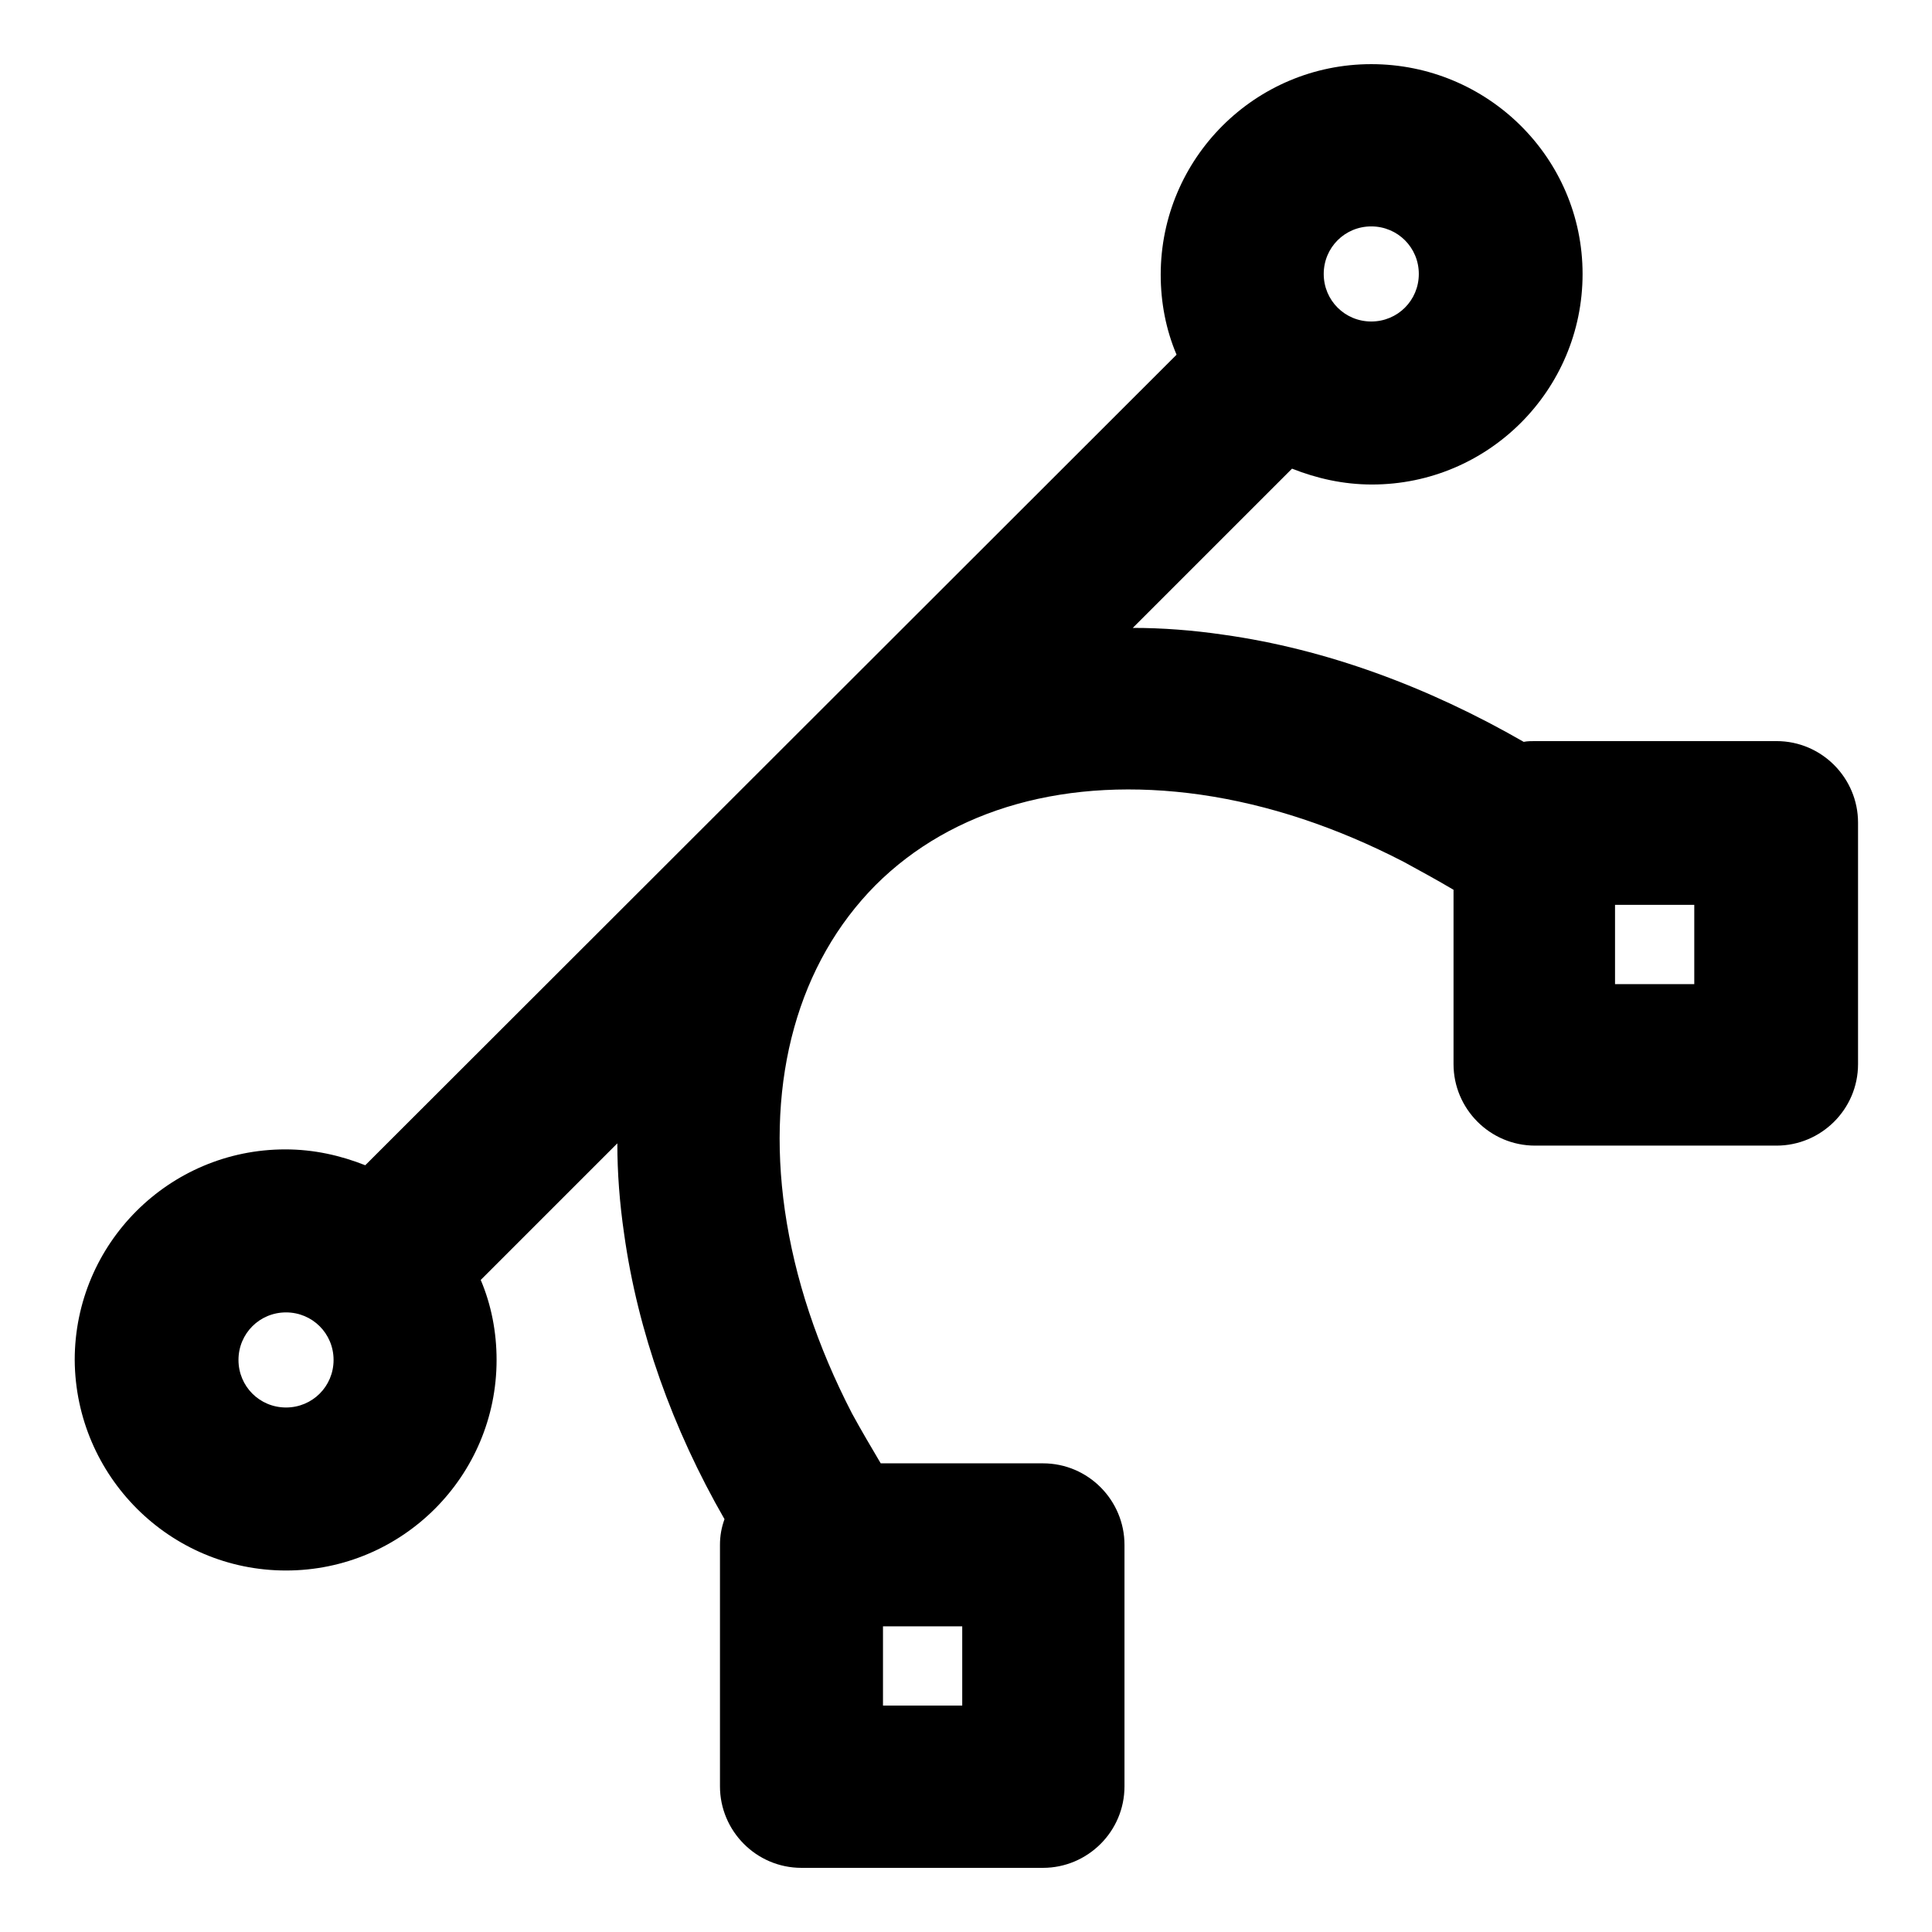 <?xml version="1.0" encoding="utf-8"?>
<!-- Svg Vector Icons : http://www.onlinewebfonts.com/icon -->
<!DOCTYPE svg PUBLIC "-//W3C//DTD SVG 1.1//EN" "http://www.w3.org/Graphics/SVG/1.1/DTD/svg11.dtd">
<svg version="1.1" xmlns="http://www.w3.org/2000/svg" xmlns:xlink="http://www.w3.org/1999/xlink" x="0px" y="0px" viewBox="0 0 256 256" enable-background="new 0 0 256 256" xml:space="preserve">
<g><g><g><path fill="#000000" d="M37.9,208.1c15.4,0,27.9-12.5,27.9-27.9c0-3.7-0.7-7.3-2.1-10.6l18.1-18.1c0,3.9,0.3,7.9,0.9,12c1.8,12.9,6.4,25.8,13.3,37.8c-0.4,1.1-0.6,2.2-0.6,3.4v32c0,5.9,4.8,10.8,10.8,10.8h32c5.9,0,10.8-4.8,10.8-10.8v-32c0-5.9-4.8-10.8-10.8-10.8h-21.5c-1.3-2.2-2.6-4.4-3.8-6.6c-4.6-8.9-7.6-17.9-8.9-26.9c-2.5-17.5,1.8-32.8,12-43.1c10.2-10.2,25.5-14.5,43.1-12c9,1.3,18,4.3,26.9,8.9c2.2,1.2,4.4,2.4,6.6,3.7v23.1c0,5.9,4.8,10.8,10.8,10.8h32c5.9,0,10.8-4.8,10.8-10.8v-32c0-5.9-4.8-10.8-10.8-10.8h-32c-0.5,0-1,0-1.5,0.1C189.2,91,175.7,86,162.1,84.1c-4.1-0.6-8.1-0.9-12-0.9l21.1-21.1c3.3,1.3,6.8,2.1,10.6,2.1c15.4,0,27.9-12.5,27.9-27.9S197.1,8.5,181.7,8.5c-15.4,0-27.9,12.5-27.9,27.9c0,3.7,0.7,7.3,2.1,10.6L48.4,154.4c-3.3-1.3-6.8-2.1-10.6-2.1c-15.4,0-27.9,12.5-27.9,27.9C10,195.6,22.5,208.1,37.9,208.1z M224.5,130.4H214v-10.5h10.5V130.4L224.5,130.4z M127.4,226H117v-10.5h10.5V226z M175.4,36.3c0-3.5,2.8-6.3,6.3-6.3s6.3,2.8,6.3,6.3s-2.8,6.3-6.3,6.3S175.4,39.8,175.4,36.3z M44.2,180.2c0,3.5-2.8,6.3-6.3,6.3s-6.3-2.8-6.3-6.3s2.8-6.3,6.3-6.3S44.2,176.7,44.2,180.2z"/></g><g></g><g></g><g></g><g></g><g></g><g></g><g></g><g></g><g></g><g></g><g></g><g></g><g></g><g></g><g></g></g></g>
</svg>